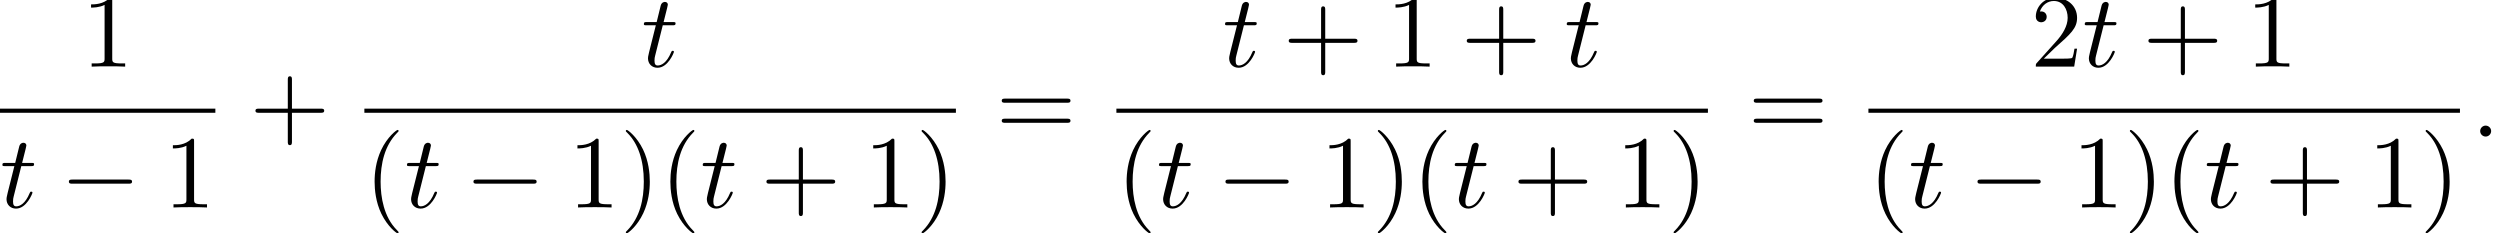 <?xml version='1.0' encoding='UTF-8'?>
<!-- This file was generated by dvisvgm 2.13.3 -->
<svg version='1.1' xmlns='http://www.w3.org/2000/svg' xmlns:xlink='http://www.w3.org/1999/xlink' width='263.823pt' height='24.621pt' viewBox='101.812 69.738 263.823 24.621'>
<defs>
<path id='g0-0' d='M7.189-2.509C7.375-2.509 7.571-2.509 7.571-2.727S7.375-2.945 7.189-2.945H1.287C1.102-2.945 .905-2.945 .905-2.727S1.102-2.509 1.287-2.509H7.189Z'/>
<path id='g2-40' d='M3.611 2.618C3.611 2.585 3.611 2.564 3.425 2.378C2.062 1.004 1.713-1.058 1.713-2.727C1.713-4.625 2.127-6.524 3.469-7.887C3.611-8.018 3.611-8.04 3.611-8.073C3.611-8.149 3.567-8.182 3.502-8.182C3.393-8.182 2.411-7.44 1.767-6.055C1.211-4.855 1.08-3.644 1.08-2.727C1.08-1.876 1.2-.556 1.8 .676C2.455 2.018 3.393 2.727 3.502 2.727C3.567 2.727 3.611 2.695 3.611 2.618Z'/>
<path id='g2-41' d='M3.153-2.727C3.153-3.578 3.033-4.898 2.433-6.131C1.778-7.473 .84-8.182 .731-8.182C.665-8.182 .622-8.138 .622-8.073C.622-8.04 .622-8.018 .829-7.822C1.898-6.742 2.52-5.007 2.52-2.727C2.52-.862 2.116 1.058 .764 2.433C.622 2.564 .622 2.585 .622 2.618C.622 2.684 .665 2.727 .731 2.727C.84 2.727 1.822 1.985 2.465 .6C3.022-.6 3.153-1.811 3.153-2.727Z'/>
<path id='g2-43' d='M4.462-2.509H7.505C7.658-2.509 7.865-2.509 7.865-2.727S7.658-2.945 7.505-2.945H4.462V-6C4.462-6.153 4.462-6.36 4.244-6.36S4.025-6.153 4.025-6V-2.945H.971C.818-2.945 .611-2.945 .611-2.727S.818-2.509 .971-2.509H4.025V.545C4.025 .698 4.025 .905 4.244 .905S4.462 .698 4.462 .545V-2.509Z'/>
<path id='g2-49' d='M3.207-6.982C3.207-7.244 3.207-7.265 2.956-7.265C2.28-6.567 1.32-6.567 .971-6.567V-6.229C1.189-6.229 1.833-6.229 2.4-6.513V-.862C2.4-.469 2.367-.338 1.385-.338H1.036V0C1.418-.033 2.367-.033 2.804-.033S4.189-.033 4.571 0V-.338H4.222C3.24-.338 3.207-.458 3.207-.862V-6.982Z'/>
<path id='g2-50' d='M1.385-.84L2.542-1.964C4.244-3.469 4.898-4.058 4.898-5.149C4.898-6.393 3.916-7.265 2.585-7.265C1.353-7.265 .545-6.262 .545-5.291C.545-4.68 1.091-4.68 1.124-4.68C1.309-4.68 1.691-4.811 1.691-5.258C1.691-5.542 1.495-5.825 1.113-5.825C1.025-5.825 1.004-5.825 .971-5.815C1.222-6.524 1.811-6.927 2.444-6.927C3.436-6.927 3.905-6.044 3.905-5.149C3.905-4.276 3.36-3.415 2.76-2.738L.665-.404C.545-.284 .545-.262 .545 0H4.593L4.898-1.898H4.625C4.571-1.571 4.495-1.091 4.385-.927C4.309-.84 3.589-.84 3.349-.84H1.385Z'/>
<path id='g2-61' d='M7.495-3.567C7.658-3.567 7.865-3.567 7.865-3.785S7.658-4.004 7.505-4.004H.971C.818-4.004 .611-4.004 .611-3.785S.818-3.567 .982-3.567H7.495ZM7.505-1.451C7.658-1.451 7.865-1.451 7.865-1.669S7.658-1.887 7.495-1.887H.982C.818-1.887 .611-1.887 .611-1.669S.818-1.451 .971-1.451H7.505Z'/>
<path id='g1-58' d='M2.095-.578C2.095-.895 1.833-1.156 1.516-1.156S.938-.895 .938-.578S1.2 0 1.516 0S2.095-.262 2.095-.578Z'/>
<path id='g1-116' d='M2.247-4.364H3.273C3.491-4.364 3.6-4.364 3.6-4.582C3.6-4.702 3.491-4.702 3.295-4.702H2.335C2.727-6.251 2.782-6.469 2.782-6.535C2.782-6.72 2.651-6.829 2.465-6.829C2.433-6.829 2.127-6.818 2.029-6.436L1.604-4.702H.578C.36-4.702 .251-4.702 .251-4.495C.251-4.364 .338-4.364 .556-4.364H1.516C.731-1.265 .687-1.08 .687-.884C.687-.295 1.102 .12 1.691 .12C2.804 .12 3.425-1.473 3.425-1.56C3.425-1.669 3.338-1.669 3.295-1.669C3.196-1.669 3.185-1.636 3.131-1.516C2.662-.382 2.084-.12 1.713-.12C1.484-.12 1.375-.262 1.375-.622C1.375-.884 1.396-.96 1.44-1.145L2.247-4.364Z'/>
</defs>
<g id='page1'>
<use x='110.449' y='76.769' xlink:href='#g2-49'/>
<rect x='101.812' y='81.203' height='.436' width='22.727'/>
<use x='101.812' y='91.632' xlink:href='#g1-116'/>
<use x='108.176' y='91.632' xlink:href='#g0-0'/>
<use x='119.085' y='91.632' xlink:href='#g2-49'/>
<use x='128.159' y='84.149' xlink:href='#g2-43'/>
<use x='169.506' y='76.769' xlink:href='#g1-116'/>
<rect x='140.264' y='81.203' height='.436' width='62.424'/>
<use x='140.264' y='91.632' xlink:href='#g2-40'/>
<use x='144.506' y='91.632' xlink:href='#g1-116'/>
<use x='150.87' y='91.632' xlink:href='#g0-0'/>
<use x='161.779' y='91.632' xlink:href='#g2-49'/>
<use x='167.233' y='91.632' xlink:href='#g2-41'/>
<use x='171.476' y='91.632' xlink:href='#g2-40'/>
<use x='175.718' y='91.632' xlink:href='#g1-116'/>
<use x='182.082' y='91.632' xlink:href='#g2-43'/>
<use x='192.991' y='91.632' xlink:href='#g2-49'/>
<use x='198.445' y='91.632' xlink:href='#g2-41'/>
<use x='206.914' y='84.149' xlink:href='#g2-61'/>
<use x='230.836' y='76.769' xlink:href='#g1-116'/>
<use x='237.2' y='76.769' xlink:href='#g2-43'/>
<use x='248.109' y='76.769' xlink:href='#g2-49'/>
<use x='255.988' y='76.769' xlink:href='#g2-43'/>
<use x='266.897' y='76.769' xlink:href='#g1-116'/>
<rect x='219.624' y='81.203' height='.436' width='62.424'/>
<use x='219.624' y='91.632' xlink:href='#g2-40'/>
<use x='223.867' y='91.632' xlink:href='#g1-116'/>
<use x='230.23' y='91.632' xlink:href='#g0-0'/>
<use x='241.139' y='91.632' xlink:href='#g2-49'/>
<use x='246.594' y='91.632' xlink:href='#g2-41'/>
<use x='250.836' y='91.632' xlink:href='#g2-40'/>
<use x='255.079' y='91.632' xlink:href='#g1-116'/>
<use x='261.442' y='91.632' xlink:href='#g2-43'/>
<use x='272.352' y='91.632' xlink:href='#g2-49'/>
<use x='277.806' y='91.632' xlink:href='#g2-41'/>
<use x='286.274' y='84.149' xlink:href='#g2-61'/>
<use x='316.106' y='76.769' xlink:href='#g2-50'/>
<use x='321.561' y='76.769' xlink:href='#g1-116'/>
<use x='327.924' y='76.769' xlink:href='#g2-43'/>
<use x='338.833' y='76.769' xlink:href='#g2-49'/>
<rect x='298.985' y='81.203' height='.436' width='62.424'/>
<use x='298.985' y='91.632' xlink:href='#g2-40'/>
<use x='303.227' y='91.632' xlink:href='#g1-116'/>
<use x='309.591' y='91.632' xlink:href='#g0-0'/>
<use x='320.5' y='91.632' xlink:href='#g2-49'/>
<use x='325.955' y='91.632' xlink:href='#g2-41'/>
<use x='330.197' y='91.632' xlink:href='#g2-40'/>
<use x='334.439' y='91.632' xlink:href='#g1-116'/>
<use x='340.803' y='91.632' xlink:href='#g2-43'/>
<use x='351.712' y='91.632' xlink:href='#g2-49'/>
<use x='357.167' y='91.632' xlink:href='#g2-41'/>
<use x='362.605' y='84.149' xlink:href='#g1-58'/>
</g>
</svg><!--Rendered by QuickLaTeX.com-->